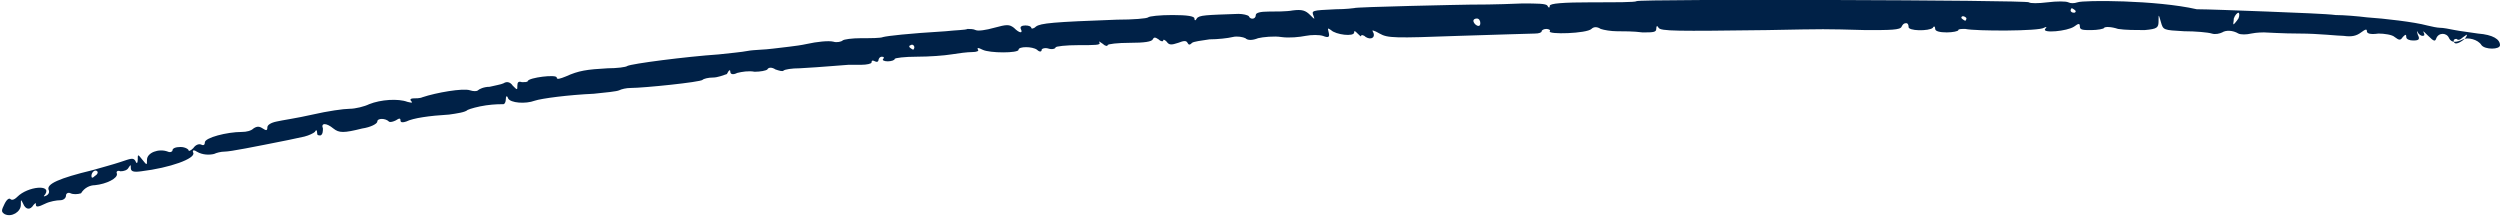 <?xml version="1.0" encoding="utf-8"?>
<!-- Generator: Adobe Illustrator 28.0.0, SVG Export Plug-In . SVG Version: 6.00 Build 0)  -->
<svg version="1.1" id="Capa_1" xmlns="http://www.w3.org/2000/svg" xmlns:xlink="http://www.w3.org/1999/xlink" x="0px" y="0px"
	 viewBox="0 0 216 19" style="enable-background:new 0 0 216 19;" xml:space="preserve">
<style type="text/css">
	.st0{fill-rule:evenodd;clip-rule:evenodd;fill:#002147;}
</style>
<path class="st0" d="M141.4,0.1c-0.1,0.1-1.8,0.1-3.8,0.1c-2.6,0-3.7,0.1-3.7,0.3c0,0.2-0.1,0.2-0.2,0c-0.1-0.2-0.9-0.2-2.2-0.2
	c-2.3,0.1-4,0.1-4.5,0.1c-0.4,0-10,0.2-10,0.3c0,0-0.7,0.1-1.6,0.1c-2.1,0.1-2.1,0.1-1.9,0.6c0.1,0.3,0.1,0.3-0.3-0.1
	c-0.4-0.4-0.7-0.5-1.5-0.4c-0.5,0.1-1.5,0.1-2.1,0.1c-0.7,0-1.1,0.1-1.1,0.3c0,0.4-0.5,0.4-0.6,0.1c-0.1-0.1-0.5-0.2-0.9-0.2
	c-2.8,0.1-3.4,0.1-3.6,0.4c-0.1,0.2-0.2,0.2-0.2,0c0-0.2-0.6-0.3-1.9-0.3c-1.1,0-2,0.1-2.1,0.2c-0.1,0.1-1.3,0.2-2.7,0.2
	c-5.5,0.2-6.6,0.3-7,0.6c-0.2,0.2-0.4,0.2-0.4,0.1c0-0.1-0.2-0.2-0.5-0.2c-0.3,0-0.5,0.1-0.4,0.3c0.2,0.4-0.1,0.4-0.6-0.1
	c-0.4-0.3-0.6-0.3-1.7,0c-0.7,0.2-1.4,0.3-1.6,0.2c-0.2-0.1-0.5-0.1-0.7-0.1c-0.2,0.1-1,0.1-1.9,0.2c-3.3,0.2-5,0.4-5.4,0.5
	c-0.2,0.1-1.1,0.1-1.9,0.1c-0.8,0-1.5,0.1-1.6,0.2c-0.1,0.1-0.5,0.2-0.8,0.1c-0.4-0.1-1.4,0-2.3,0.2c-0.9,0.2-2.2,0.3-2.9,0.4
	c-0.7,0.1-1.7,0.1-2.2,0.2c-0.5,0.1-1.6,0.2-2.5,0.3c-2.9,0.2-7.5,0.8-7.9,1c-0.1,0.1-0.9,0.2-1.7,0.2c-1.8,0.1-2.5,0.2-3.6,0.7
	c-0.5,0.2-0.8,0.3-0.8,0.1c0-0.3-2.4,0-2.5,0.3c0,0.1-0.3,0.1-0.5,0.1c-0.3-0.1-0.4,0-0.4,0.3c0,0.4,0,0.4-0.4,0
	c-0.2-0.3-0.5-0.4-0.8-0.2c-0.2,0.1-0.8,0.2-1.2,0.3c-0.5,0-0.9,0.2-1,0.3c-0.1,0.1-0.4,0.1-0.7,0c-0.6-0.2-2.9,0.2-4.1,0.6
	c-0.2,0.1-0.6,0.1-0.8,0.1c-0.2,0-0.3,0.1-0.2,0.2c0.2,0.2,0.1,0.2-0.3,0.1c-0.8-0.3-2.3-0.2-3.3,0.2c-0.4,0.2-1.2,0.4-1.7,0.4
	c-0.5,0-1.9,0.2-3.2,0.5c-1.3,0.3-2.7,0.5-3.1,0.6c-0.5,0.1-0.8,0.3-0.8,0.5c0,0.3-0.1,0.3-0.4,0.1c-0.3-0.2-0.5-0.2-0.8,0
	c-0.2,0.2-0.6,0.3-1,0.3c-1.3,0-3.2,0.5-3.2,0.9c0,0.2-0.1,0.3-0.3,0.2c-0.2-0.1-0.5,0-0.7,0.3c-0.2,0.2-0.4,0.3-0.4,0.2
	s-0.3-0.3-0.7-0.3c-0.4,0-0.7,0.1-0.7,0.3c0,0.1-0.2,0.2-0.4,0.1c-0.8-0.3-1.8,0.1-1.8,0.7c0,0.5,0,0.5-0.4,0
	c-0.4-0.5-0.4-0.5-0.4,0c0,0.3-0.1,0.4-0.2,0.1c-0.2-0.3-0.4-0.2-1.3,0.1c-0.6,0.2-1.7,0.5-2.4,0.7c-2.9,0.7-4,1.2-3.8,1.7
	c0.1,0.2,0,0.4-0.2,0.5c-0.2,0.1-0.3,0.1-0.1-0.1c0.6-0.9-1.5-0.7-2.4,0.2c-0.3,0.3-0.5,0.3-0.6,0.2c-0.1-0.1-0.3,0-0.5,0.4
	c-0.3,0.6-0.3,0.7,0,0.9c0.6,0.3,1.4-0.2,1.4-0.8c0-0.5,0-0.5,0.2-0.1c0.2,0.5,0.6,0.6,0.9,0.1c0.2-0.2,0.2-0.2,0.2,0
	c0,0.2,0.2,0.2,0.8-0.1c0.4-0.2,1-0.3,1.3-0.3c0.3,0,0.5-0.2,0.5-0.4c0-0.2,0.2-0.3,0.4-0.2c0.2,0.1,0.6,0.1,0.9,0
	C7.3,16.2,7.8,16,8.2,16c1-0.1,2-0.6,1.9-1c-0.1-0.2,0.1-0.3,0.3-0.2c0.3,0,0.6-0.1,0.7-0.3c0.2-0.3,0.2-0.3,0.2,0
	c0,0.3,0.2,0.4,0.9,0.3c2.5-0.3,4.7-1.1,4.5-1.6c-0.1-0.2,0-0.3,0.3-0.1c0.5,0.3,1.1,0.3,1.5,0.2c0.2-0.1,0.6-0.2,0.9-0.2
	c0.5,0,2.5-0.4,5.5-1c0.4-0.1,1-0.2,1.4-0.3c0.4-0.1,0.8-0.3,0.9-0.4c0.1-0.2,0.2-0.2,0.2,0.1c0,0.2,0.1,0.2,0.3,0.2
	c0.2-0.1,0.2-0.4,0.2-0.6c-0.2-0.5,0.3-0.5,0.9,0c0.5,0.4,0.9,0.4,2.5,0c0.7-0.1,1.3-0.4,1.3-0.6c0-0.3,0.7-0.3,1,0
	c0.1,0.1,0.4,0,0.6-0.1c0.3-0.2,0.4-0.2,0.4,0c0,0.2,0.2,0.2,0.5,0.1c0.6-0.3,2-0.5,3.7-0.6c0.7-0.1,1.4-0.2,1.6-0.4
	c0.2-0.1,0.9-0.3,1.6-0.4c0.7-0.1,1.3-0.1,1.5-0.1c0.1,0,0.2-0.2,0.2-0.4c0-0.3,0.1-0.4,0.2-0.1c0.2,0.4,1.5,0.5,2.3,0.2
	c0.6-0.2,2.9-0.5,5.1-0.6c1-0.1,2-0.2,2.2-0.3c0.2-0.1,0.6-0.2,1-0.2c1.1,0,6-0.5,6.2-0.7c0.1-0.1,0.5-0.2,0.9-0.2
	c0.4,0,0.9-0.2,1.2-0.3C63,6,63.1,6,63.1,6.2c0,0.2,0.2,0.3,0.6,0.1c0.4-0.1,1-0.2,1.5-0.1c0.5,0,1-0.1,1.1-0.2
	c0.1-0.2,0.4-0.2,0.7,0c0.3,0.1,0.6,0.2,0.7,0.1c0.1-0.1,0.7-0.2,1.4-0.2c1.9-0.1,4-0.3,4.2-0.3c0.1,0,0.6,0,1.1,0
	c0.5,0,0.9-0.1,0.9-0.2c0-0.2,0.1-0.2,0.3-0.1c0.2,0.1,0.3,0,0.3-0.1c0-0.1,0.1-0.3,0.3-0.3c0.2,0,0.2,0.1,0.1,0.2
	c-0.1,0.1,0.1,0.2,0.4,0.2s0.6-0.1,0.6-0.2c0-0.1,0.9-0.2,1.9-0.2c1.1,0,2.4-0.1,3-0.2c0.6-0.1,1.4-0.2,1.8-0.2
	c0.4,0,0.6-0.1,0.5-0.2c-0.1-0.2,0-0.2,0.4,0C85.5,4.6,88,4.6,88,4.3c0-0.3,1.2-0.3,1.6,0c0.2,0.2,0.4,0.2,0.4,0
	c0-0.1,0.3-0.2,0.6-0.1c0.3,0.1,0.6,0,0.6-0.1c0-0.1,0.9-0.2,2-0.2c1.4,0,1.9,0,1.8-0.2c-0.1-0.2,0-0.1,0.3,0.1
	C95.5,4,95.7,4,95.7,3.9c0-0.1,0.9-0.2,1.9-0.2c1.3,0,1.9-0.1,2-0.3c0.1-0.2,0.2-0.2,0.5,0c0.2,0.2,0.4,0.2,0.4,0.1
	c0-0.1,0.1-0.1,0.3,0.1c0.2,0.3,0.4,0.3,1,0.1c0.5-0.2,0.7-0.2,0.8,0c0.1,0.2,0.2,0.2,0.4,0c0.1-0.1,0.8-0.2,1.5-0.3
	c0.7,0,1.6-0.1,2-0.2c0.4-0.1,0.9,0,1.1,0.1c0.2,0.2,0.6,0.2,1.1,0c0.4-0.1,1.4-0.2,2-0.1c0.7,0.1,1.6,0,2.1-0.1
	c0.5-0.1,1.2-0.1,1.5,0c0.5,0.2,0.6,0.1,0.5-0.3c-0.1-0.4-0.1-0.4,0.2-0.2c0.4,0.4,2,0.6,2,0.2c0-0.2,0.1-0.1,0.3,0.1
	c0.2,0.2,0.3,0.3,0.3,0.2c0-0.1,0.2-0.1,0.4,0.1c0.5,0.3,0.9,0,0.6-0.5c-0.1-0.1,0.1-0.1,0.6,0.2c0.7,0.4,1.3,0.4,6.8,0.2
	c3.3-0.1,6.3-0.2,6.6-0.2c0.4,0,0.6-0.1,0.6-0.2c0-0.1,0.2-0.2,0.4-0.2c0.2,0,0.4,0.1,0.3,0.2c-0.2,0.3,3.2,0.2,3.6-0.2
	c0.2-0.2,0.5-0.2,0.8,0c0.3,0.1,0.9,0.2,1.4,0.2c0.5,0,1.5,0,2.2,0.1c0.9,0,1.2,0,1.2-0.3c0-0.3,0.1-0.3,0.2-0.1
	c0.2,0.3,1.5,0.3,9.4,0.2c5.2-0.1,4.8-0.1,8.5,0c2.1,0,3,0,3.1-0.3c0.1-0.2,0.2-0.3,0.4-0.3c0.1,0,0.2,0.1,0.2,0.3
	c-0.1,0.4,1.8,0.4,2.1,0.1c0.1-0.2,0.2-0.1,0.2,0.1c0,0.2,0.4,0.3,1,0.3c0.5,0,1-0.1,1-0.2c0-0.1,0.3-0.1,0.6-0.1
	c0.9,0.2,6.4,0.2,6.8-0.1c0.2-0.1,0.3-0.1,0.1,0.1c-0.3,0.4,1.9,0.2,2.5-0.2c0.4-0.3,0.5-0.3,0.5,0c0,0.3,0.3,0.3,1,0.3
	c0.5,0,1.1-0.1,1.1-0.2c0.1-0.1,0.6-0.1,1.2,0.1c0.6,0.1,1.6,0.1,2.3,0.1c1.1-0.1,1.2-0.2,1.2-0.8c0-0.6,0-0.6,0.2,0.1
	c0.2,0.7,0.2,0.7,2,0.8c1,0,2.1,0.1,2.4,0.2c0.3,0.1,0.7,0,0.9-0.1c0.3-0.2,0.9-0.2,1.4,0.1c0.2,0.1,0.7,0.1,1.1,0
	c0.5-0.1,1-0.1,1.1-0.1c0.2,0,1.6,0.1,3.1,0.1c1.6,0,3.3,0.2,3.8,0.2c0.7,0.1,1.1,0,1.5-0.3c0.4-0.3,0.5-0.3,0.5-0.1
	c0,0.2,0.3,0.3,1,0.2c0.5,0,1.2,0.1,1.4,0.3c0.4,0.3,0.5,0.3,0.7,0c0.2-0.2,0.3-0.3,0.3,0c0,0.2,0.3,0.3,0.6,0.3
	c0.5,0,0.6-0.1,0.4-0.5c-0.1-0.3-0.1-0.4,0-0.2c0.1,0.2,0.3,0.3,0.4,0.3c0.2,0,0.2-0.1,0.1-0.3c-0.1-0.2,0.1,0,0.4,0.3
	c0.5,0.5,0.6,0.5,0.7,0.2c0.2-0.5,0.9-0.5,1.1,0c0.2,0.4,0.6,0.4,1.2,0.1c0.4-0.2,1.3,0,1.6,0.5c0.3,0.4,1.6,0.4,1.6,0
	c0-0.5-0.6-0.9-1.9-1c-0.6-0.1-1.5-0.2-2-0.3c-0.5-0.1-1-0.2-1.3-0.2c-0.2,0-0.7-0.1-1.1-0.2c-1.1-0.3-3.7-0.6-5.2-0.7
	c-0.8-0.1-2-0.2-2.7-0.2c-0.7-0.1-3.4-0.2-5.9-0.3c-2.6-0.1-5.3-0.2-6.1-0.2C186.3,0,180,0,179.5,0.2c-0.3,0.1-0.6,0.1-0.8,0
	c-0.2-0.1-1-0.1-1.8,0c-0.8,0.1-1.5,0.1-1.6,0C175.2,0,141.6-0.1,141.4,0.1z M179.3,0.9c0.1,0.1,0,0.2-0.1,0.2
	c-0.2,0-0.3-0.1-0.3-0.2s0.1-0.2,0.1-0.2S179.2,0.8,179.3,0.9z M193.4,1.6c-0.2,0.3-0.4,0.5-0.4,0.5c-0.1,0,0-0.2,0-0.5
	c0.1-0.3,0.3-0.5,0.4-0.5C193.5,1.1,193.5,1.4,193.4,1.6z M169.9,1.6c0,0.1-0.1,0.2-0.1,0.2s-0.2-0.1-0.3-0.2
	c-0.1-0.1,0-0.2,0.1-0.2C169.7,1.4,169.9,1.5,169.9,1.6z M127.9,2c0,0.2-0.1,0.3-0.3,0.2c-0.2-0.1-0.3-0.3-0.3-0.4
	c0-0.1,0.1-0.2,0.3-0.2C127.8,1.6,127.9,1.8,127.9,2z M212.7,3.3c-0.1,0.1-0.3,0.2-0.4,0.1c-0.1-0.1-0.3,0-0.3,0.1
	c0,0.4,0.4,0.3,0.9-0.1c0.2-0.2,0.3-0.4,0.2-0.4C213,3.1,212.8,3.2,212.7,3.3z M79,4.1c0,0.1-0.1,0.2-0.1,0.2s-0.2-0.1-0.3-0.2
	c-0.1-0.1,0-0.2,0.1-0.2C78.8,3.8,79,3.9,79,4.1z M8.2,15.2c-0.2,0.2-0.3,0.2-0.3,0c0-0.3,0.3-0.6,0.5-0.4
	C8.5,14.9,8.4,15.1,8.2,15.2z"/>
</svg>
